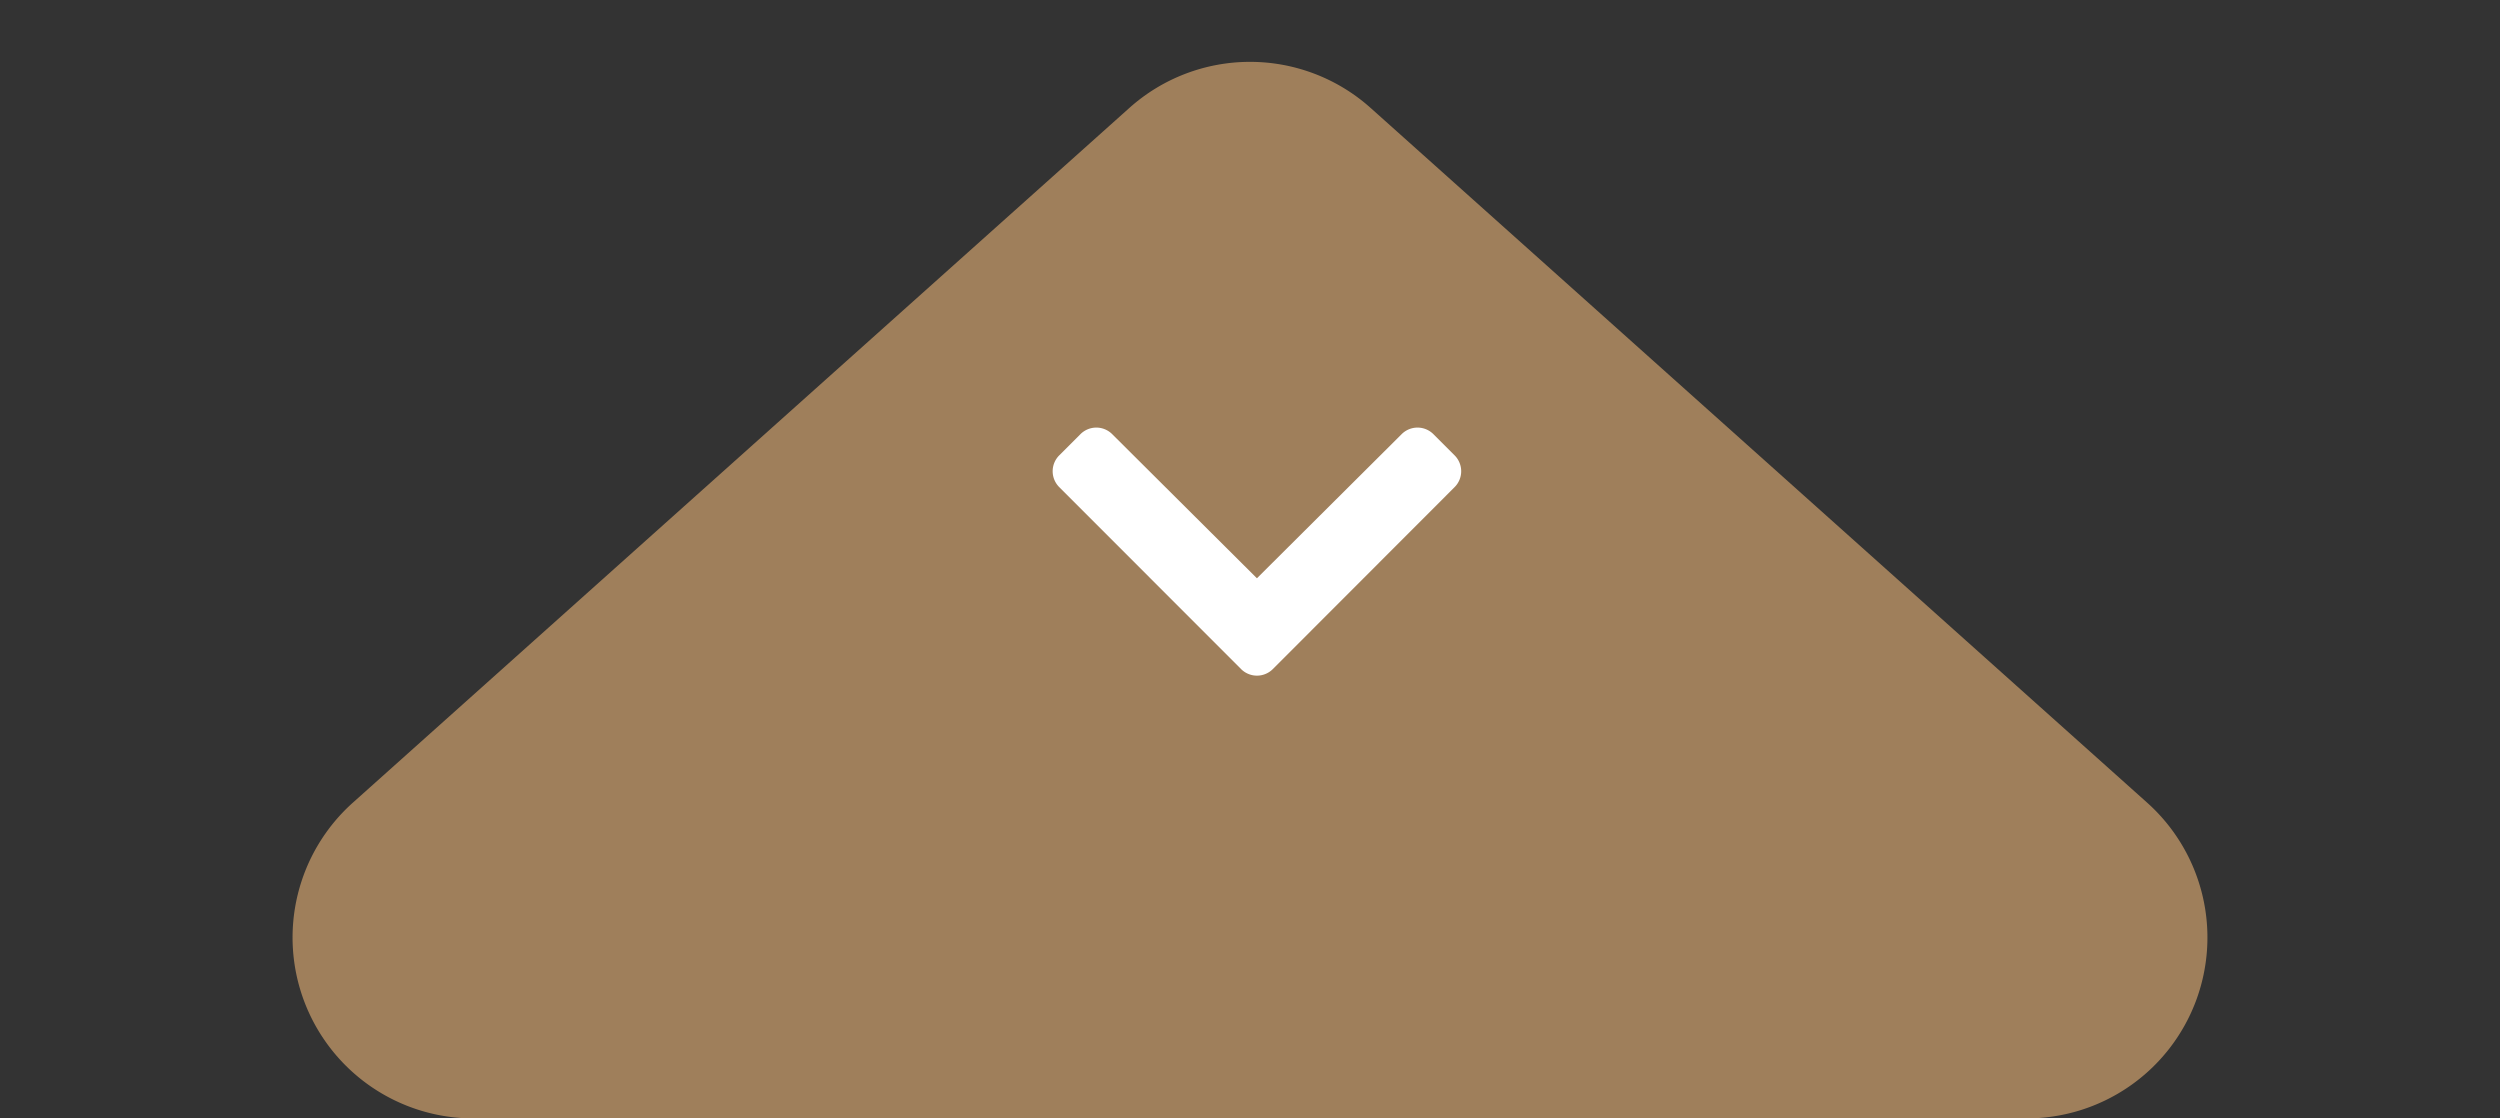 <svg xmlns="http://www.w3.org/2000/svg" width="152" height="68" viewBox="0 0 152 68">
  <rect x="0" y="0" width="152" height="68" fill="#333333" stroke="none"/>
  <g id="Group_2" data-name="Group 2" transform="translate(-884 -1036)">
    <path id="Polygon_1" data-name="Polygon 1" d="M68.665,6.563a11,11,0,0,1,14.669,0L130.544,48.8A11,11,0,0,1,123.209,68H28.791a11,11,0,0,1-7.335-19.2Z" transform="translate(884 1036)" fill="#9f7f5b"/>
    <path id="Icon_awesome-chevron-down" data-name="Icon awesome-chevron-down" d="M11.855,23.362.8,12.3a1.365,1.365,0,0,1,0-1.931l1.29-1.29a1.366,1.366,0,0,1,1.929,0l8.8,8.763,8.8-8.763a1.366,1.366,0,0,1,1.929,0l1.29,1.29a1.365,1.365,0,0,1,0,1.931L13.787,23.362A1.366,1.366,0,0,1,11.855,23.362Z" transform="translate(947.602 1053.317)" fill="#fff"/>
  </g>
</svg>

